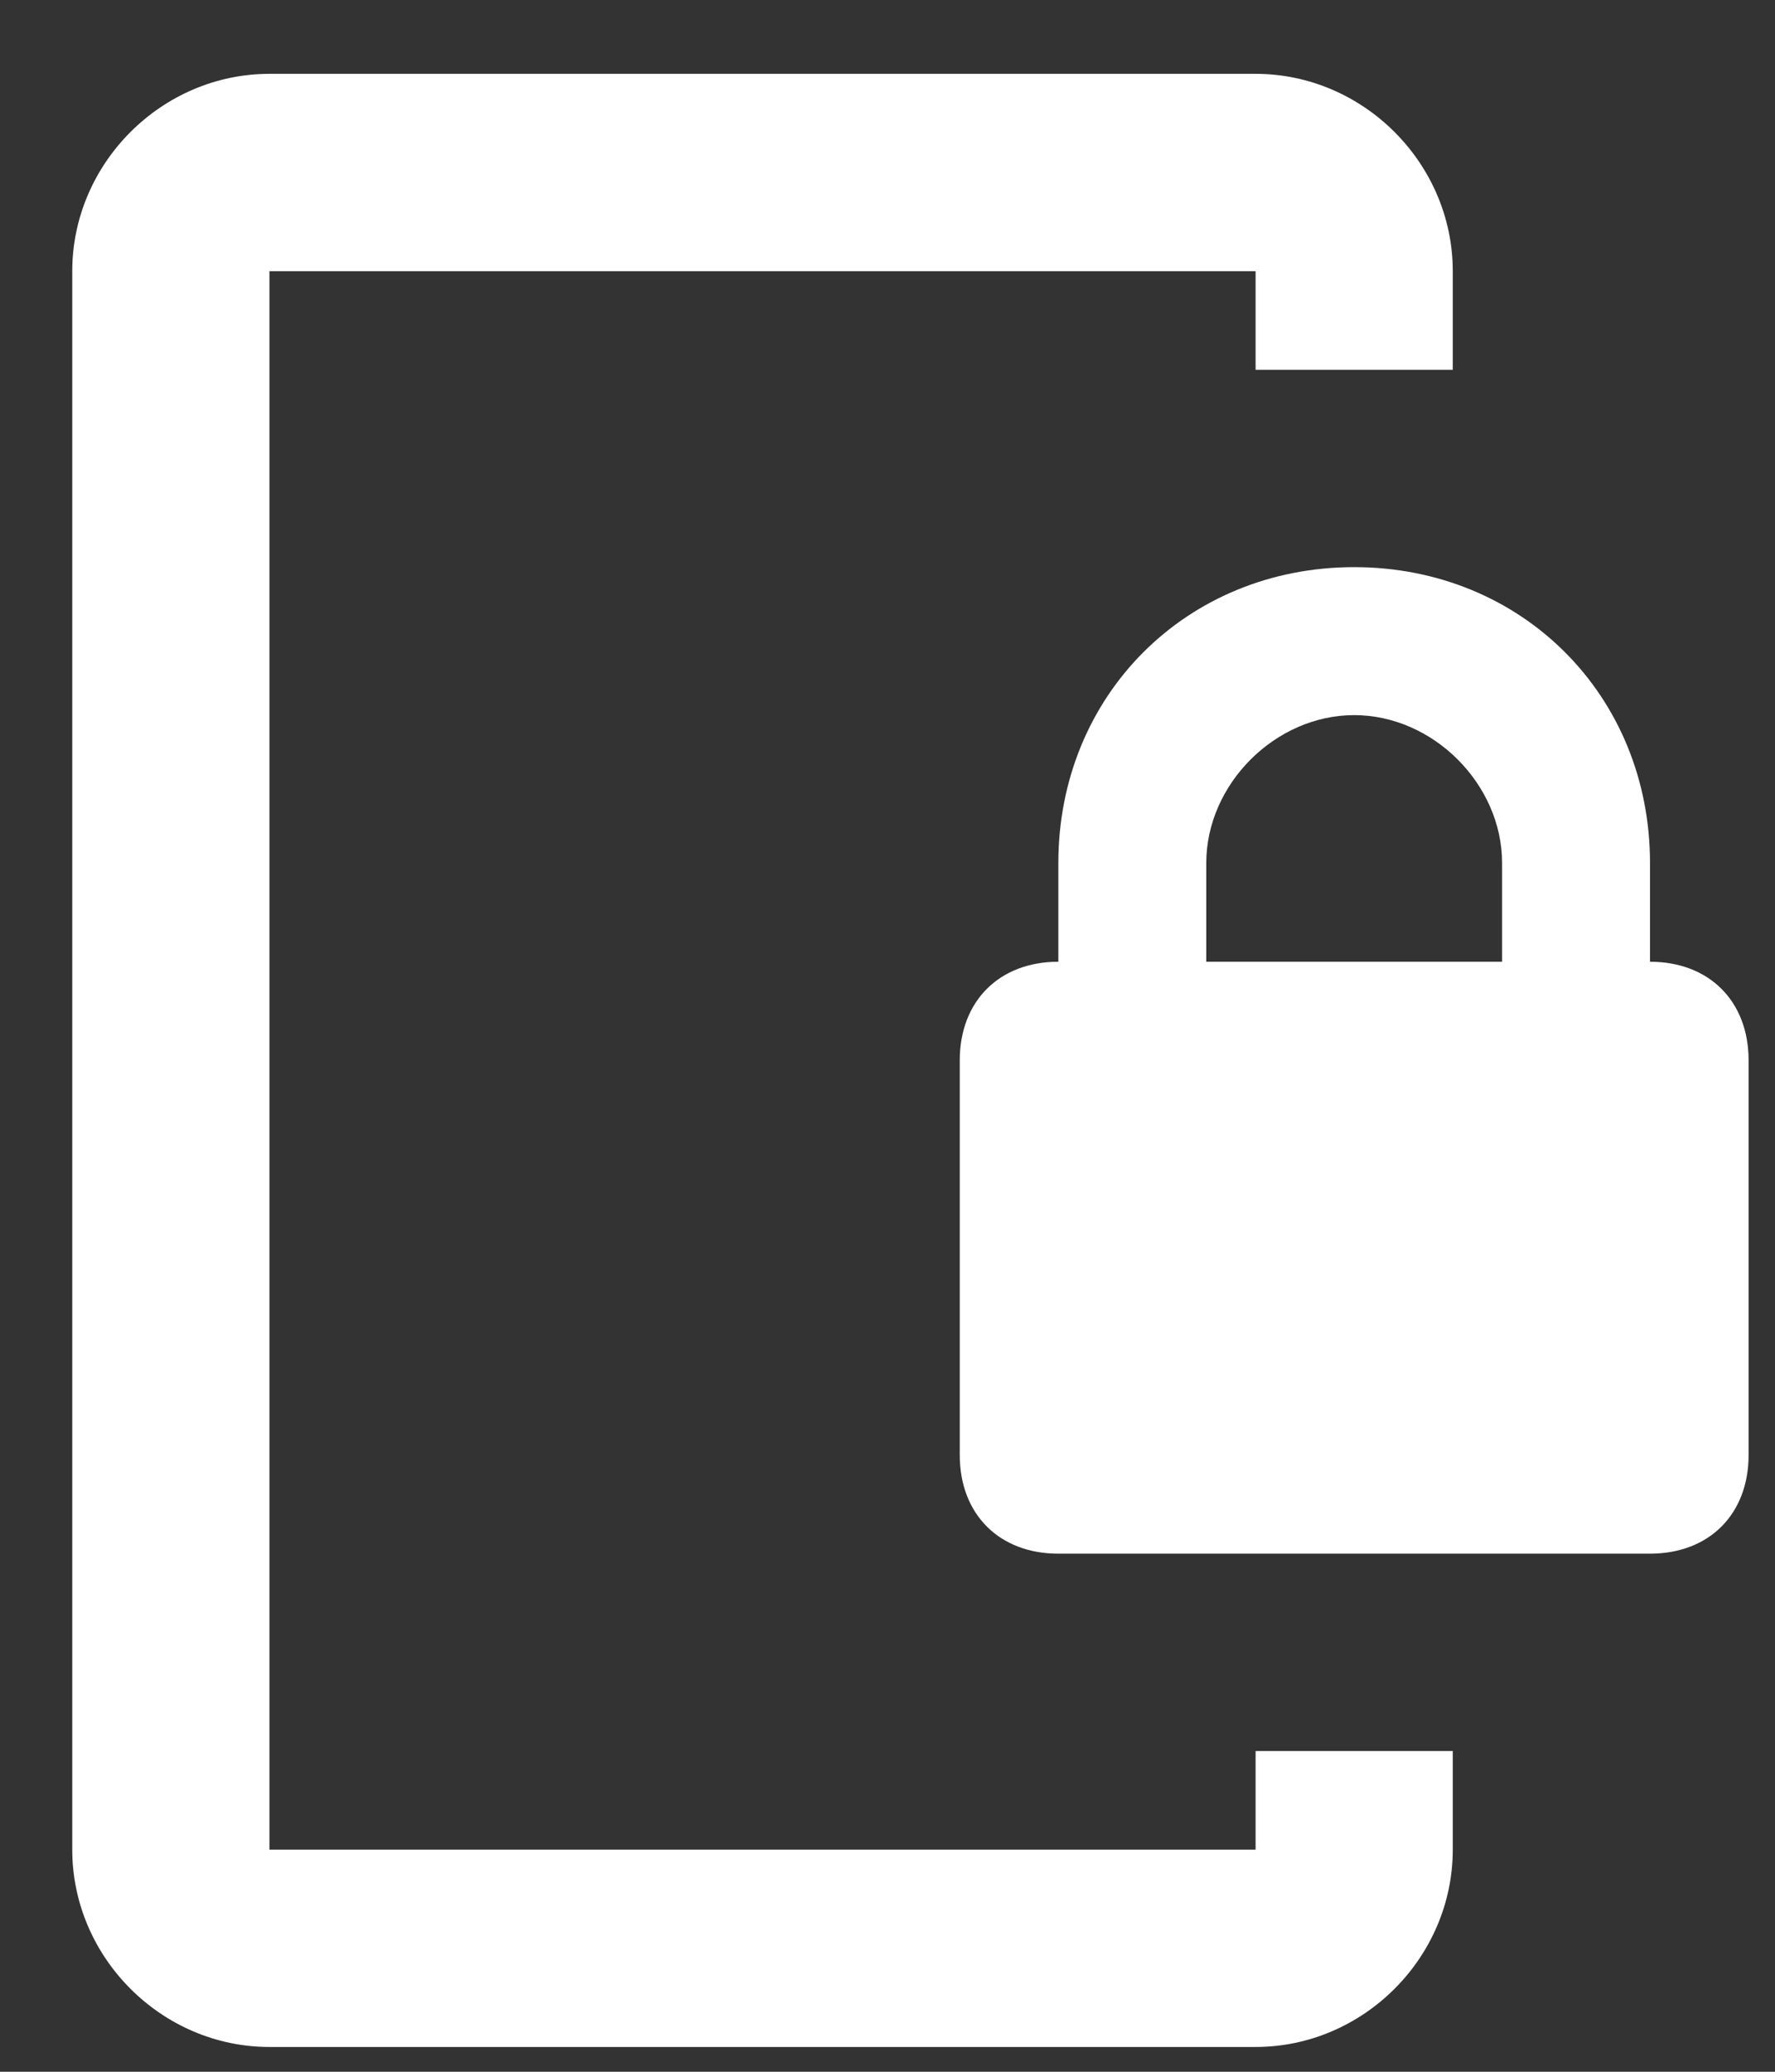 <svg width="24" height="28" viewBox="0 0 24 28" fill="none" xmlns="http://www.w3.org/2000/svg">
    <rect x="0" y="0" width="24" height="28" fill="#333333" stroke="none"/>
    <path d="M3.643 0.998C2.186 0.998 0.977 2.207 0.977 3.665V24.998C0.977 26.456 2.186 27.665 3.643 27.665H16.977C18.434 27.665 19.643 26.456 19.643 24.998V23.665H16.977V24.998H3.643V3.665H16.977V4.998H19.643V3.665C19.643 2.207 18.434 0.998 16.977 0.998H3.643ZM18.31 7.665C16.043 7.665 14.31 9.398 14.31 11.665V12.998C13.51 12.998 12.977 13.531 12.977 14.331V19.665C12.977 20.465 13.51 20.998 14.31 20.998H22.31C23.11 20.998 23.643 20.465 23.643 19.665V14.331C23.643 13.531 23.11 12.998 22.31 12.998V11.665C22.31 9.398 20.577 7.665 18.31 7.665ZM18.31 9.665C19.377 9.665 20.31 10.598 20.31 11.665V12.998H16.31V11.665C16.31 10.598 17.243 9.665 18.31 9.665Z" fill="white"></path>
  </svg>